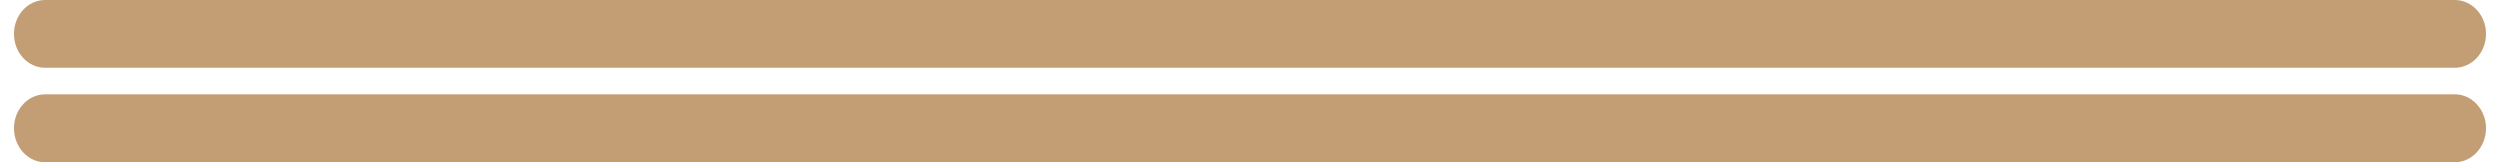 <?xml version="1.0" encoding="UTF-8"?>
<!DOCTYPE svg PUBLIC "-//W3C//DTD SVG 1.1//EN" "http://www.w3.org/Graphics/SVG/1.1/DTD/svg11.dtd">
<!-- Creator: CorelDRAW 2020 (64-Bit) -->
<svg xmlns="http://www.w3.org/2000/svg" xml:space="preserve" width="493px" height="32px" version="1.1" style="shape-rendering:geometricPrecision; text-rendering:geometricPrecision; image-rendering:optimizeQuality; fill-rule:evenodd; clip-rule:evenodd"
viewBox="0 0 121.11 7.95"
 xmlns:xlink="http://www.w3.org/1999/xlink"
 xmlns:xodm="http://www.corel.com/coreldraw/odm/2003">
 <defs>
  <style type="text/css">
   <![CDATA[
    .fil0 {fill:#C39E75;fill-rule:nonzero}
   ]]>
  </style>
 </defs>
 <g id="Layer_x0020_1">
  <path class="fil0" d="M1.53 3.32c-0.85,0 -1.53,-0.74 -1.53,-1.66 0,-0.92 0.68,-1.66 1.53,-1.66l118.05 0c0.84,0 1.53,0.74 1.53,1.66 0,0.92 -0.69,1.66 -1.53,1.66l-118.05 0z"/>
  <path class="fil0" d="M1.53 7.95c-0.85,0 -1.53,-0.75 -1.53,-1.67 0,-0.91 0.68,-1.66 1.53,-1.66l118.05 0c0.84,0 1.53,0.75 1.53,1.66 0,0.92 -0.69,1.67 -1.53,1.67l-118.05 0z"/>
 </g>
</svg>

